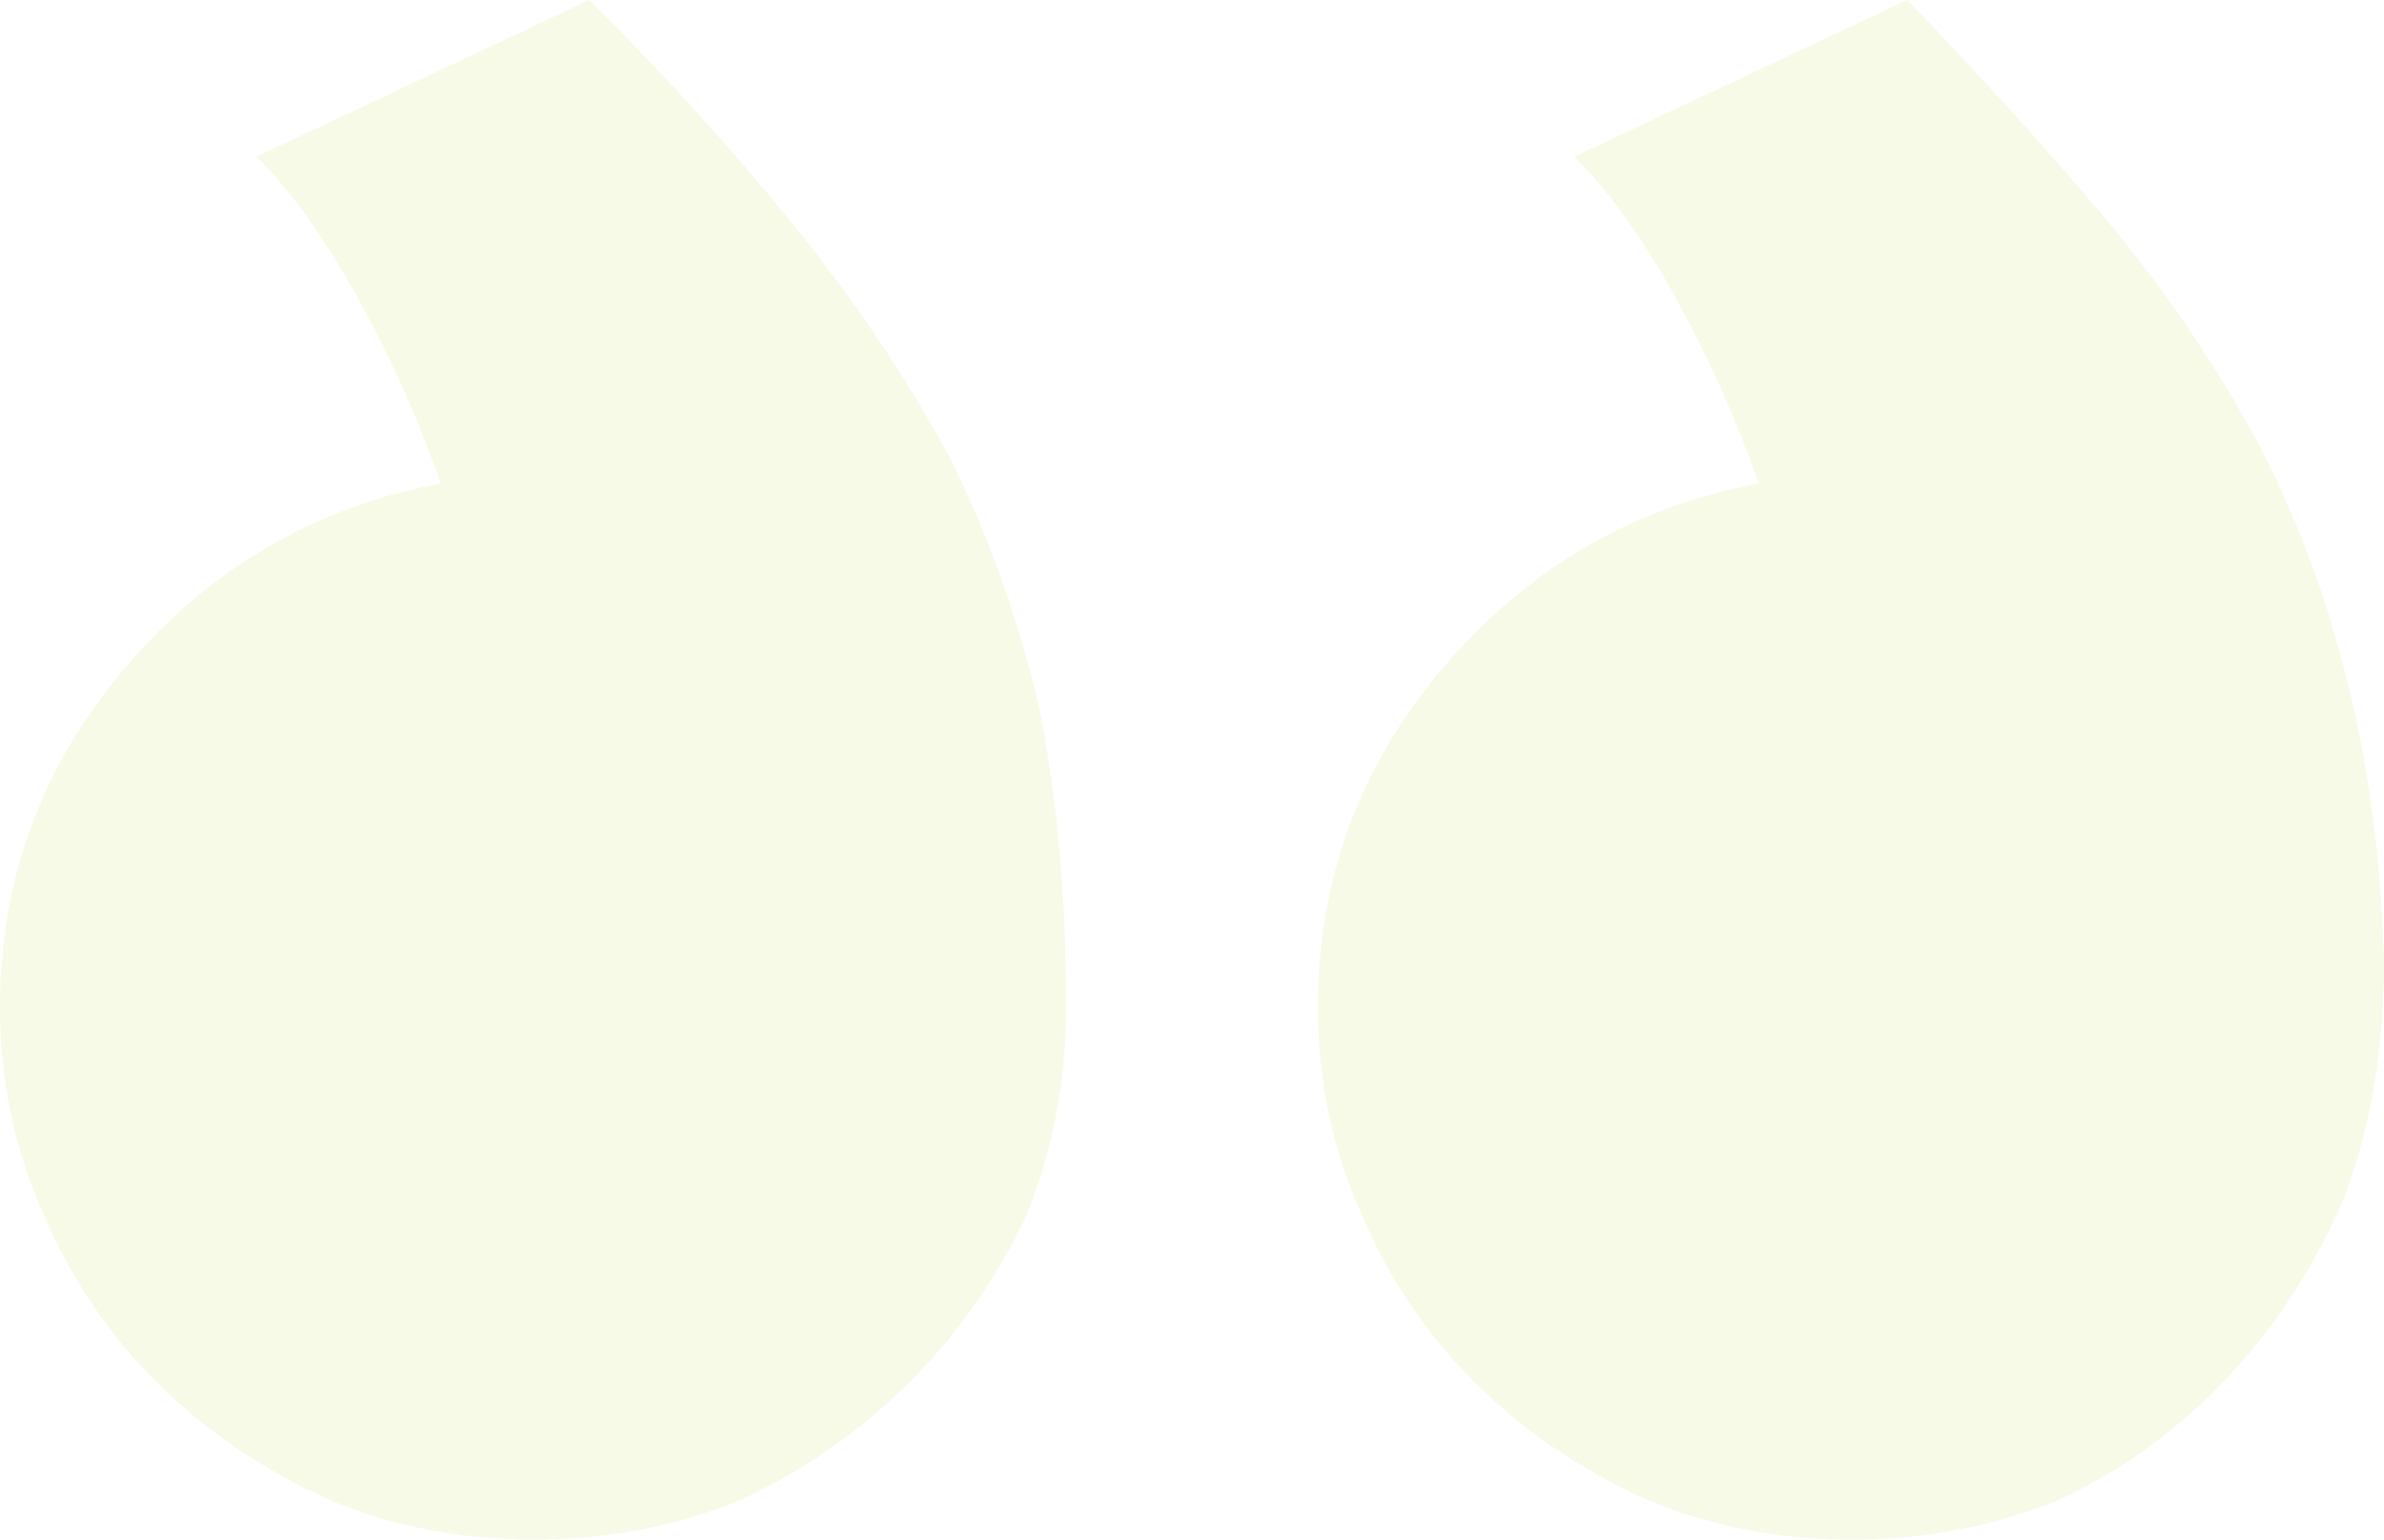 <svg width="96" height="62" viewBox="0 0 96 62" fill="none" xmlns="http://www.w3.org/2000/svg">
<path opacity="0.2" d="M42.928 40.552C42.928 36.107 42.566 32.081 41.842 28.477C40.996 24.872 39.789 21.508 38.219 18.384C36.528 15.26 34.475 12.196 32.06 9.192C29.645 6.188 26.868 3.124 23.728 0L10.325 6.308C11.291 7.269 12.196 8.411 13.041 9.733C13.766 10.814 14.551 12.196 15.396 13.878C16.241 15.56 17.026 17.422 17.751 19.465C12.679 20.426 8.453 22.89 5.072 26.855C1.691 30.82 0 35.386 0 40.552C0 43.556 0.604 46.38 1.811 49.023C2.898 51.547 4.408 53.769 6.34 55.692C8.272 57.614 10.566 59.176 13.223 60.378C15.758 61.459 18.536 62 21.555 62C24.453 62 27.23 61.459 29.887 60.378C32.423 59.176 34.657 57.614 36.589 55.692C38.521 53.769 40.091 51.547 41.298 49.023C42.385 46.38 42.928 43.556 42.928 40.552ZM96 38.75C95.879 34.665 95.396 30.94 94.551 27.576C93.706 24.091 92.498 20.847 90.928 17.843C89.238 14.719 87.245 11.775 84.951 9.012C82.536 6.128 79.819 3.124 76.8 0L63.396 6.308C64.362 7.269 65.268 8.411 66.113 9.733C66.838 10.814 67.623 12.196 68.468 13.878C69.313 15.56 70.098 17.422 70.823 19.465C65.751 20.426 61.525 22.89 58.143 26.855C54.762 30.82 53.072 35.386 53.072 40.552C53.072 43.556 53.675 46.38 54.883 49.023C55.97 51.547 57.479 53.769 59.411 55.692C61.343 57.614 63.638 59.176 66.294 60.378C68.83 61.459 71.608 62 74.626 62C77.525 62 80.302 61.459 82.959 60.378C85.494 59.176 87.728 57.554 89.66 55.512C91.593 53.469 93.162 51.066 94.37 48.302C95.457 45.419 96 42.234 96 38.75Z" fill="#D6E68A"/>
</svg>
